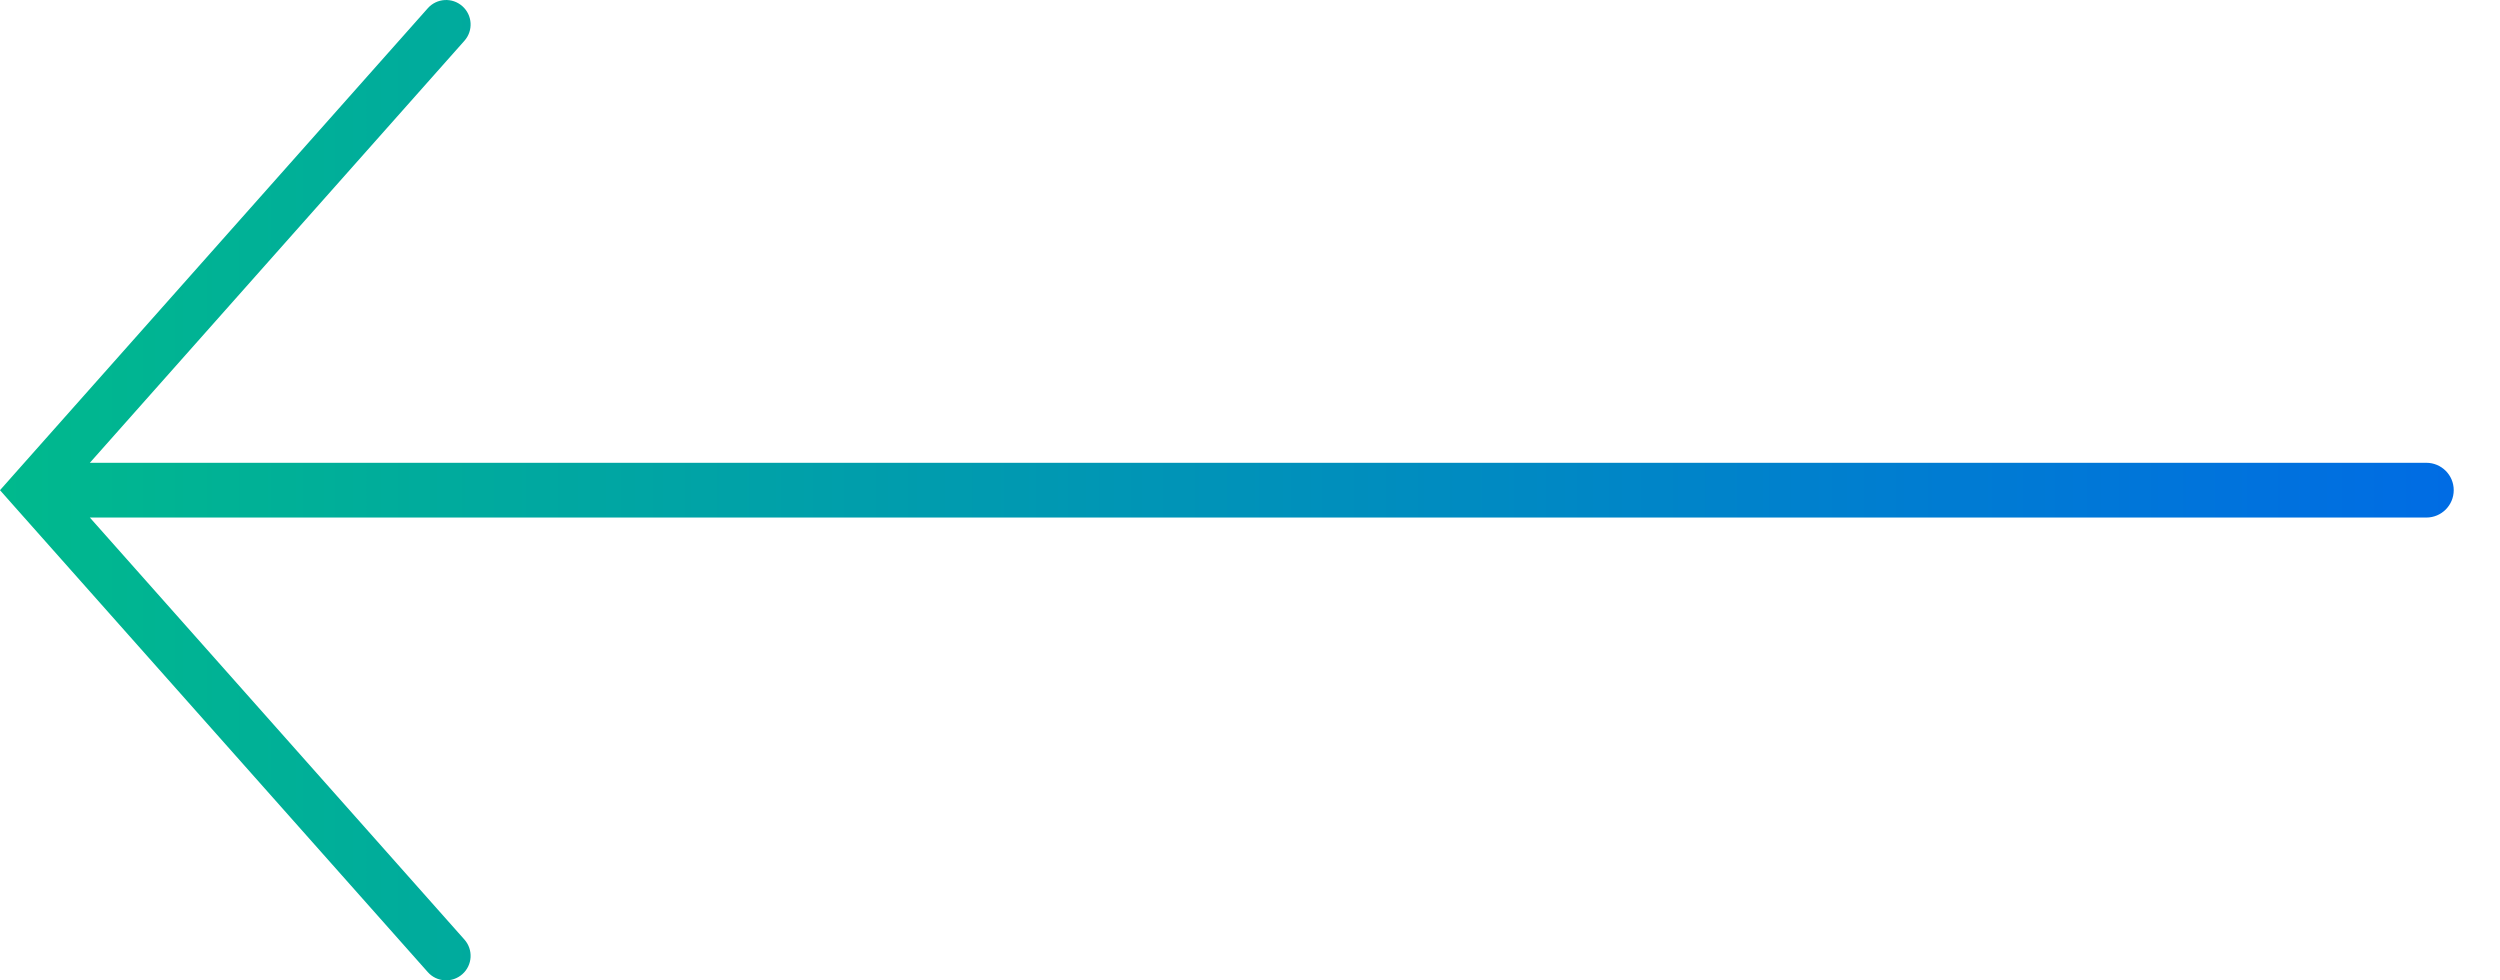 <svg width="51" height="20" viewBox="0 0 51 20" fill="none" xmlns="http://www.w3.org/2000/svg">
<path fill-rule="evenodd" clip-rule="evenodd" d="M50.056 9.999C50.056 10.308 49.806 10.558 49.497 10.558L1.833 10.558L9.474 19.167C9.658 19.374 9.639 19.69 9.432 19.873C9.226 20.056 8.91 20.038 8.727 19.831L0.294 10.332L-0 10L0.294 9.668L8.727 0.168C8.91 -0.038 9.226 -0.057 9.432 0.126C9.639 0.309 9.658 0.625 9.474 0.832L1.833 9.441L49.497 9.441C49.806 9.441 50.056 9.691 50.056 9.999Z" fill="url(#paint0_linear_1357_2417)"/>
<defs>
<linearGradient id="paint0_linear_1357_2417" x1="50.056" y1="10" x2="-0" y2="10" gradientUnits="userSpaceOnUse">
<stop stop-color="#006CE4"/>
<stop offset="1" stop-color="#00B98D"/>
</linearGradient>
</defs>
</svg>
